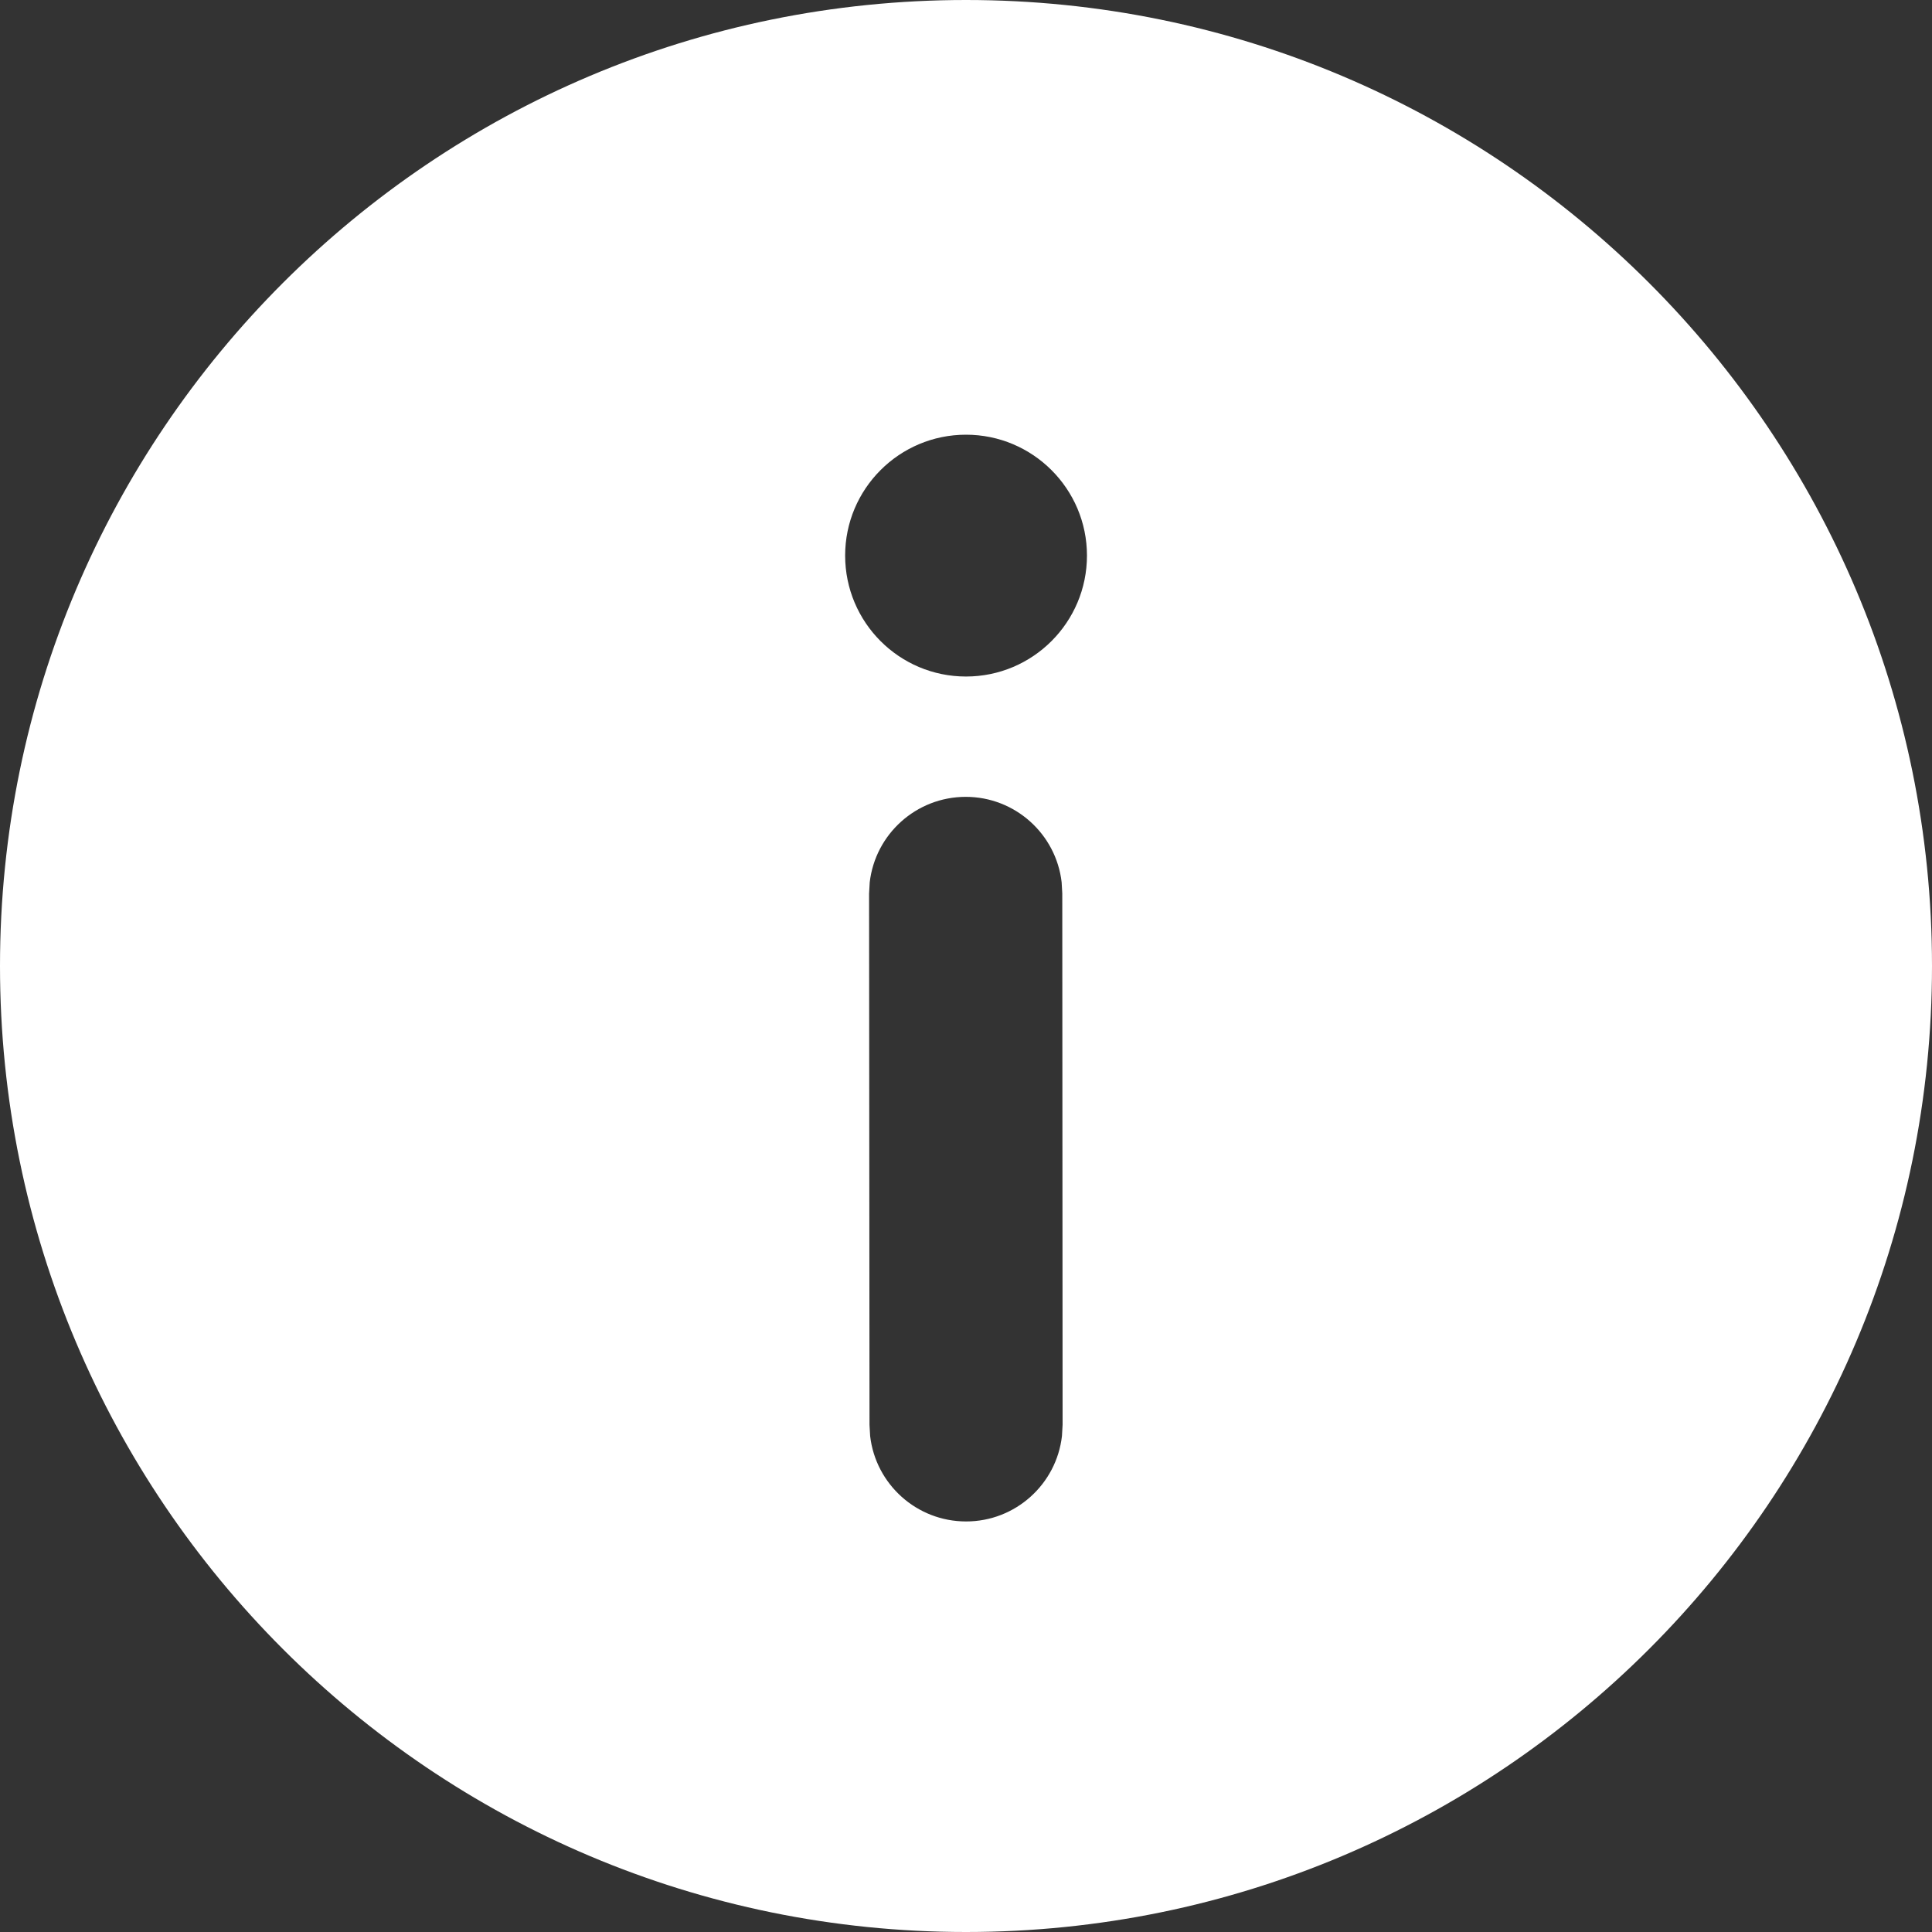<?xml version="1.0" encoding="UTF-8"?> <svg xmlns="http://www.w3.org/2000/svg" width="18" height="18" viewBox="0 0 18 18" fill="none"><rect x="0" y="0" width="18" height="18" fill="#333333" stroke="none"/><path d="M9 0C13.971 0 18 4.029 18 9C18 13.971 13.971 18 9 18C4.029 18 0 13.971 0 9C0 4.029 4.029 0 9 0ZM8.997 7.424C8.535 7.425 8.155 7.772 8.103 8.22L8.097 8.325L8.101 13.275L8.107 13.38C8.159 13.828 8.54 14.175 9.001 14.175C9.462 14.175 9.843 13.827 9.894 13.379L9.9 13.274L9.897 8.324L9.891 8.219C9.839 7.771 9.458 7.424 8.997 7.424ZM9 4.05C8.378 4.05 7.874 4.555 7.874 5.176C7.874 5.798 8.378 6.303 9 6.303C9.622 6.303 10.127 5.798 10.127 5.176C10.127 4.555 9.622 4.05 9 4.05Z" fill="white"></path></svg> 